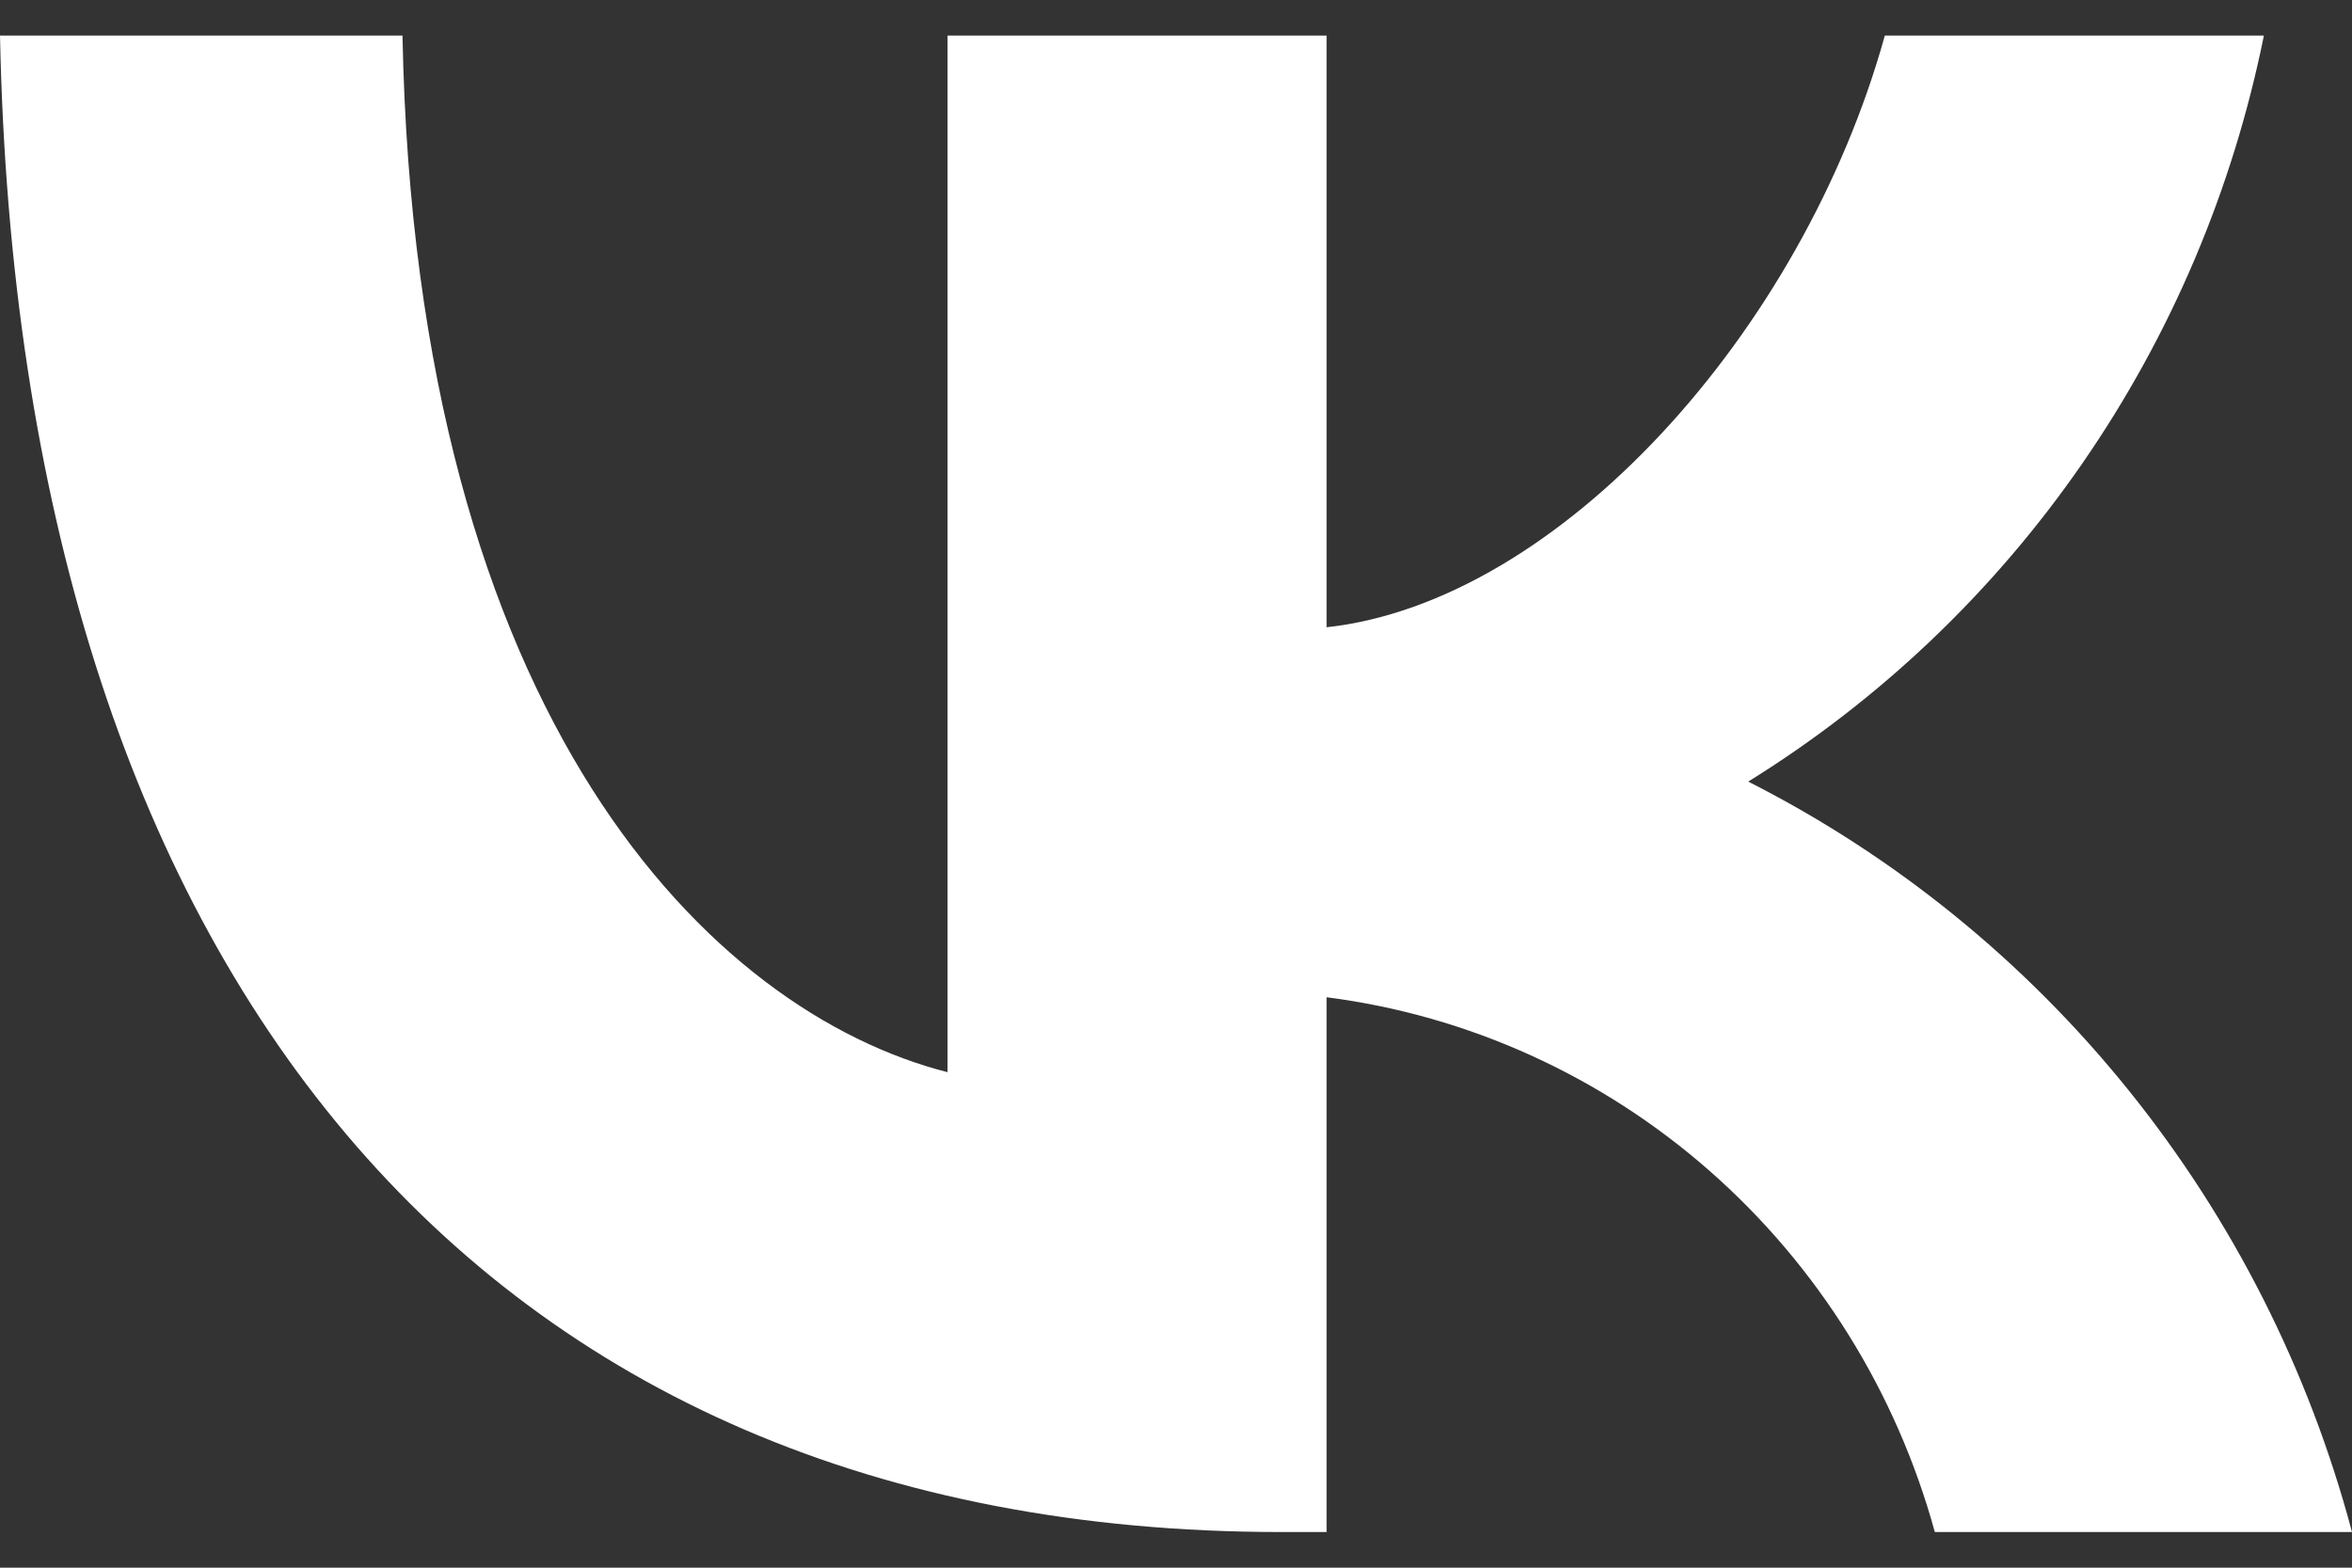 <?xml version="1.0" encoding="UTF-8"?> <svg xmlns="http://www.w3.org/2000/svg" width="24" height="16" viewBox="0 0 24 16" fill="none"><rect x="0" y="0" width="24" height="16" fill="#333333" stroke="none"/><path d="M13.072 15.636C4.872 15.636 0.195 9.903 0 0.363H4.107C4.242 7.365 7.27 10.331 9.669 10.943V0.363H13.537V6.402C15.905 6.142 18.393 3.39 19.233 0.363H23.101C22.784 1.933 22.154 3.42 21.248 4.73C20.343 6.04 19.182 7.145 17.839 7.977C19.338 8.737 20.663 9.812 21.725 11.133C22.787 12.453 23.562 13.988 24 15.636H19.743C19.35 14.204 18.551 12.923 17.447 11.952C16.343 10.981 14.983 10.364 13.537 10.178V15.636H13.072Z" fill="white"></path></svg> 